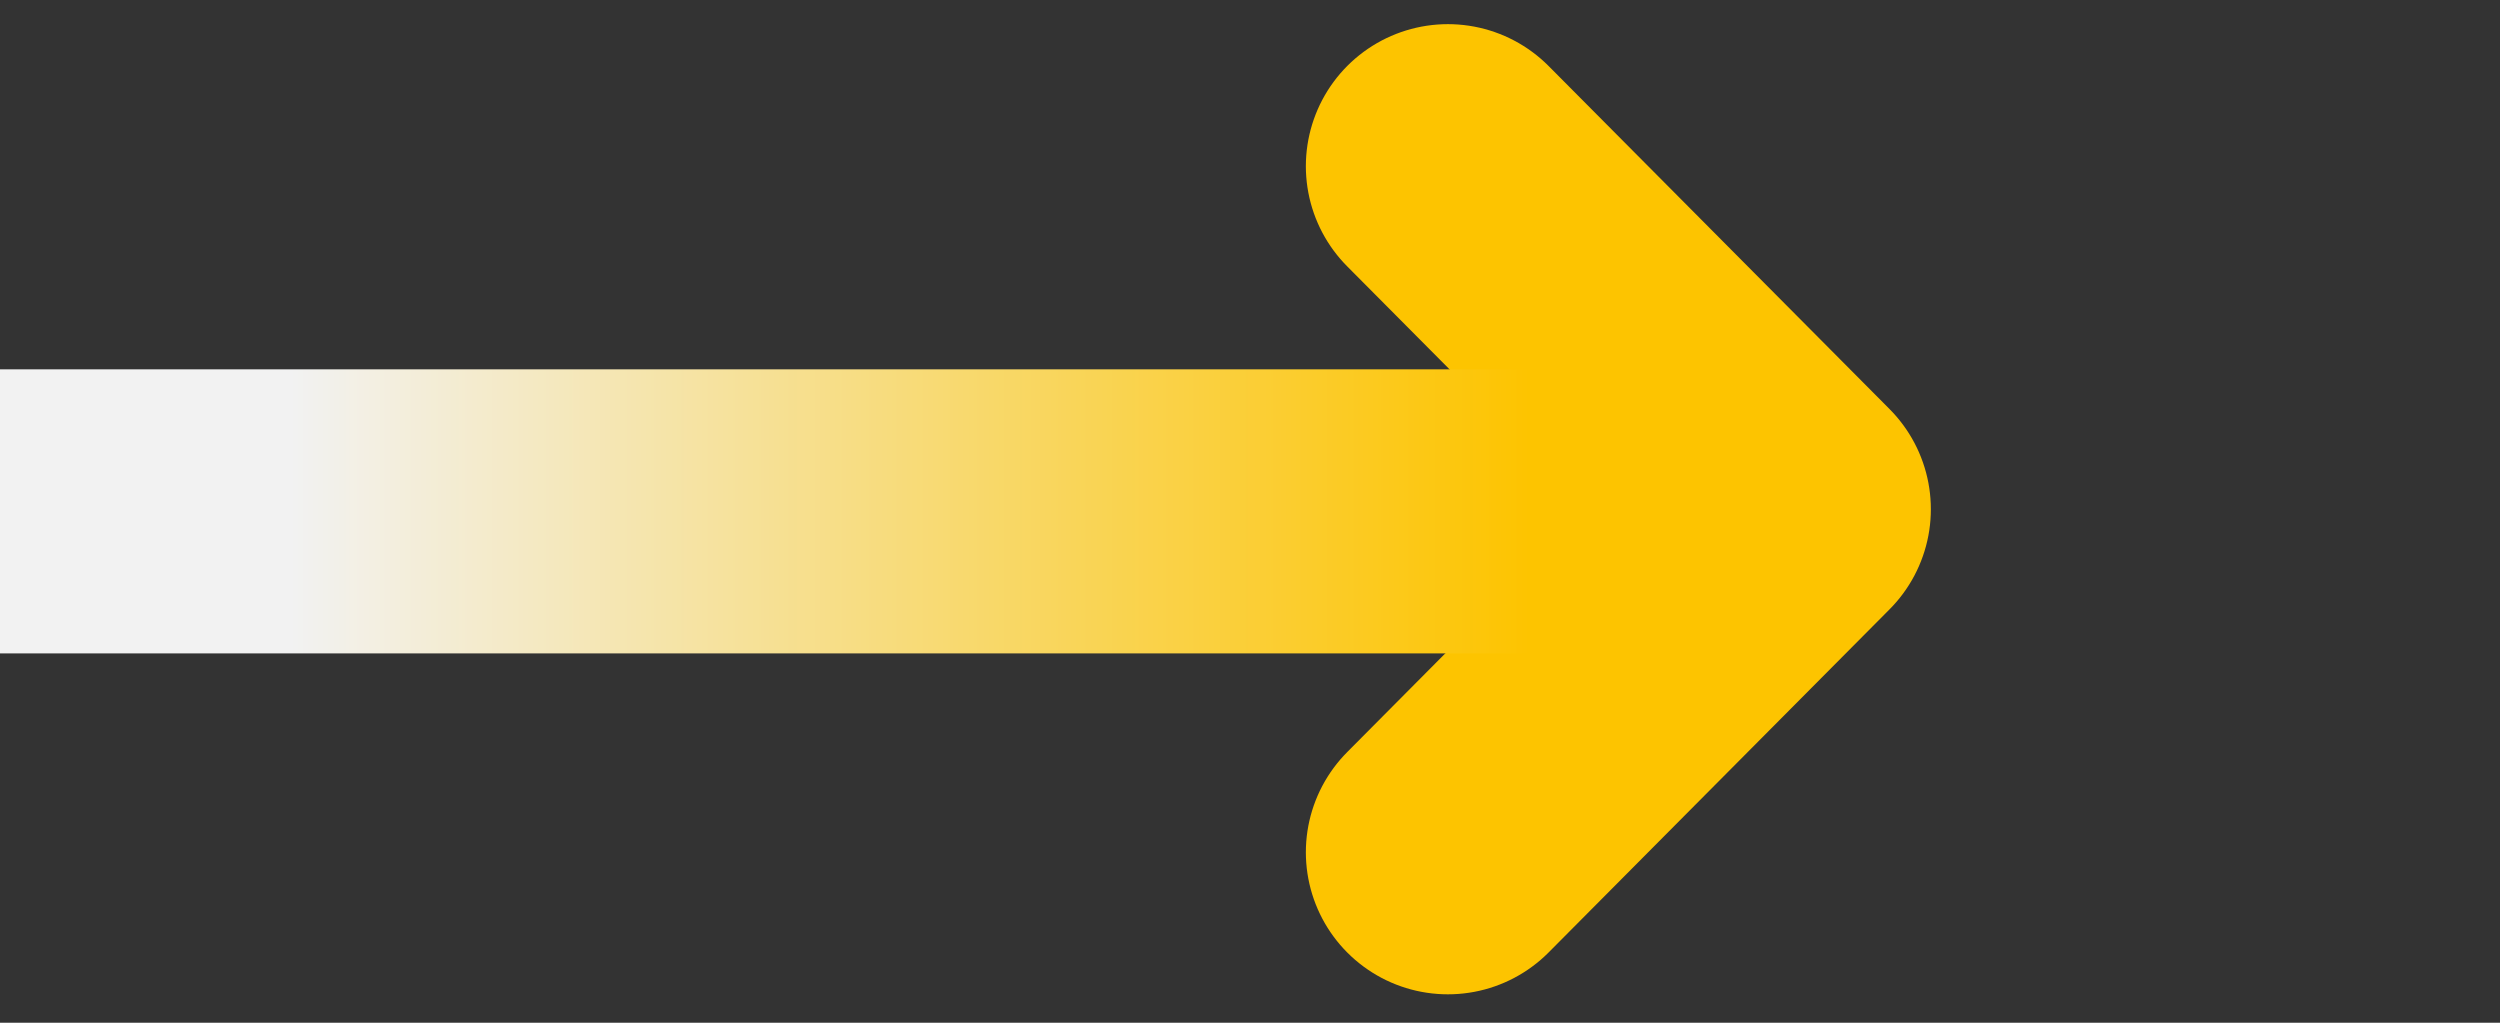 <svg width="44" height="18" viewBox="0 0 44 18" fill="none" xmlns="http://www.w3.org/2000/svg">
<rect x="0" y="0" width="44" height="18" fill="#333333" stroke="none"/>
<g id="FMC-Arrow" clip-path="url(#clip0)">
<path id="Path 8" d="M25.483 15L31.483 8.962L25.483 2.925" stroke="#FDC400" stroke-width="5" stroke-linecap="round" stroke-linejoin="round"/>
<path id="Line 1" d="M30.5 9L-15.5 9" stroke="url(#paint0_linear)" stroke-width="5" stroke-linecap="round" stroke-linejoin="round"/>
</g>
<defs>
<linearGradient id="paint0_linear" x1="-15.5" y1="8.5" x2="30.5" y2="8.5" gradientUnits="userSpaceOnUse">
<stop offset="0.448" stop-color="#F2F2F2"/>
<stop offset="0.922" stop-color="#FDC400"/>
</linearGradient>
<clipPath id="clip0">
<rect width="44" height="18" fill="white"/>
</clipPath>
</defs>
</svg>

